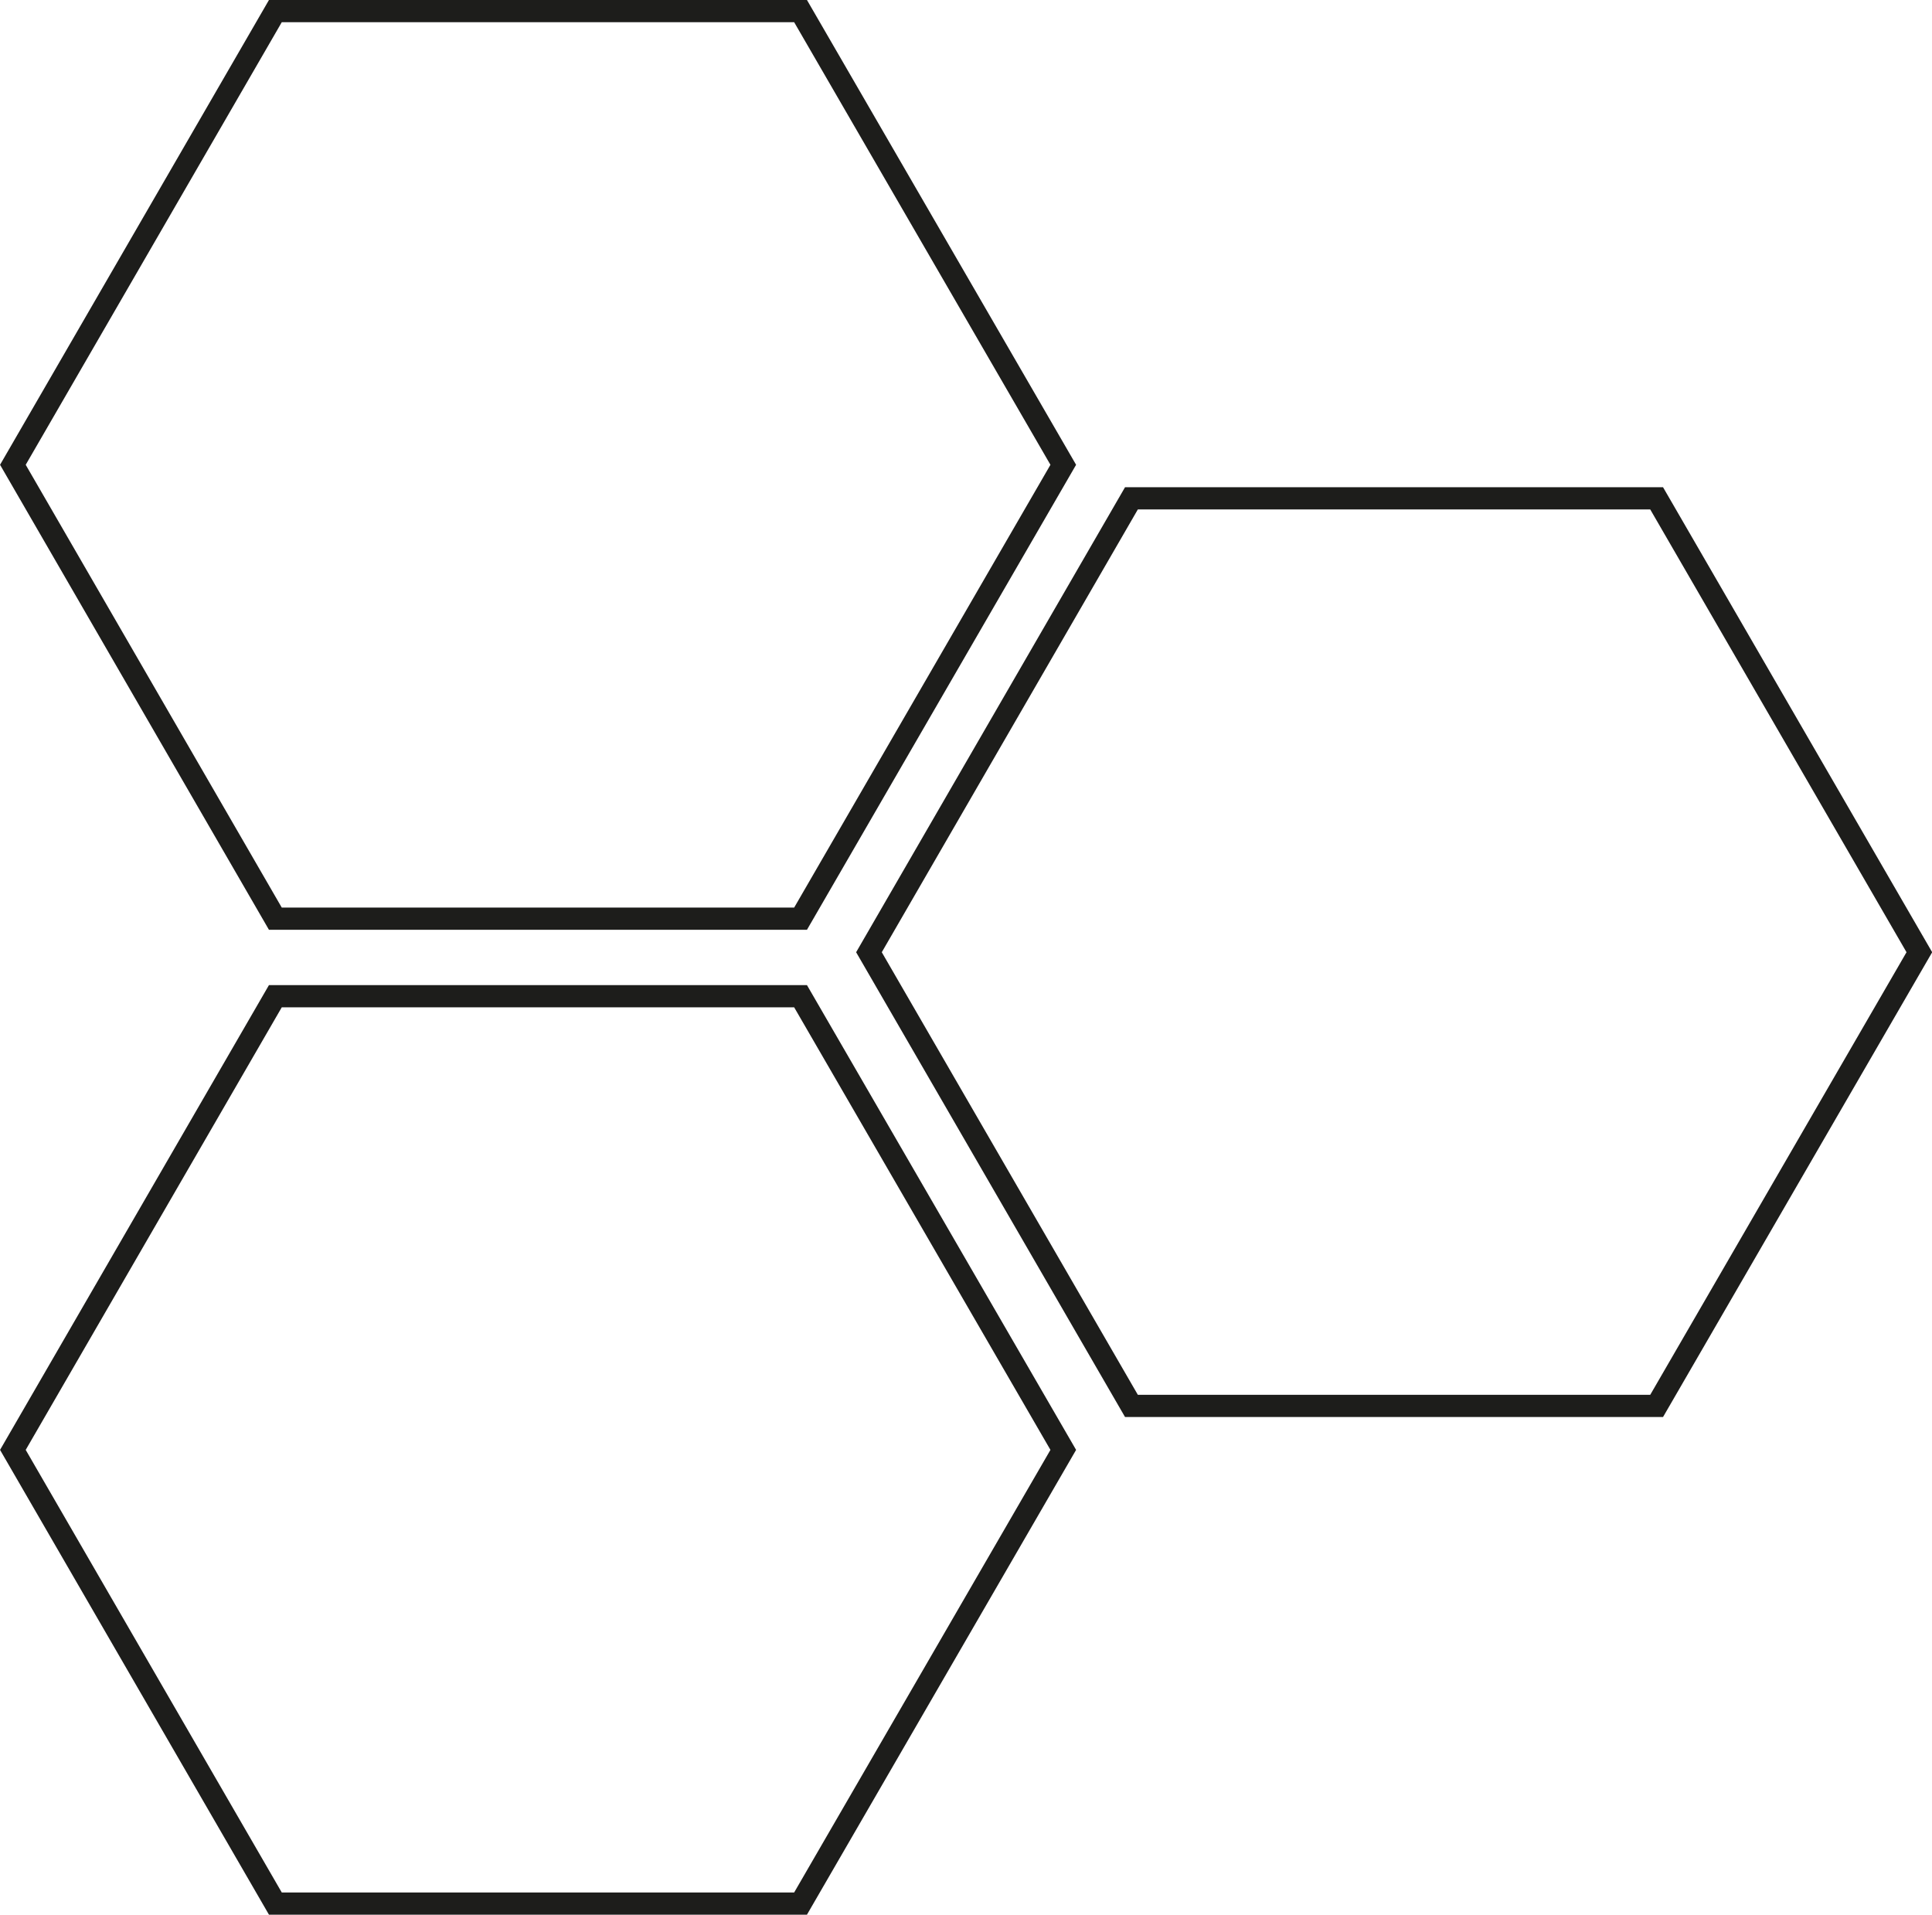 <?xml version="1.0" encoding="UTF-8"?><svg id="Capa_2" xmlns="http://www.w3.org/2000/svg" xmlns:xlink="http://www.w3.org/1999/xlink" viewBox="0 0 87 86.22"><defs><style>.cls-1{clip-path:url(#clippath);}.cls-2{stroke-width:0px;}.cls-2,.cls-3{fill:none;}.cls-3{stroke:#1d1d1b;}</style><clipPath id="clippath"><rect class="cls-2" width="87" height="86.22"/></clipPath></defs><g id="Capa_1-2"><g class="cls-1"><polygon class="cls-3" points="36.05 .5 12.4 .5 .58 20.93 12.4 41.37 36.05 41.37 47.88 20.93 36.05 .5"/><polygon class="cls-3" points="36.05 44.86 12.4 44.86 .58 65.29 12.4 85.72 36.05 85.72 47.88 65.29 36.05 44.86"/><polygon class="cls-3" points="74.6 22.44 50.95 22.44 39.13 42.88 50.95 63.31 74.6 63.31 86.43 42.88 74.6 22.44"/></g></g></svg>